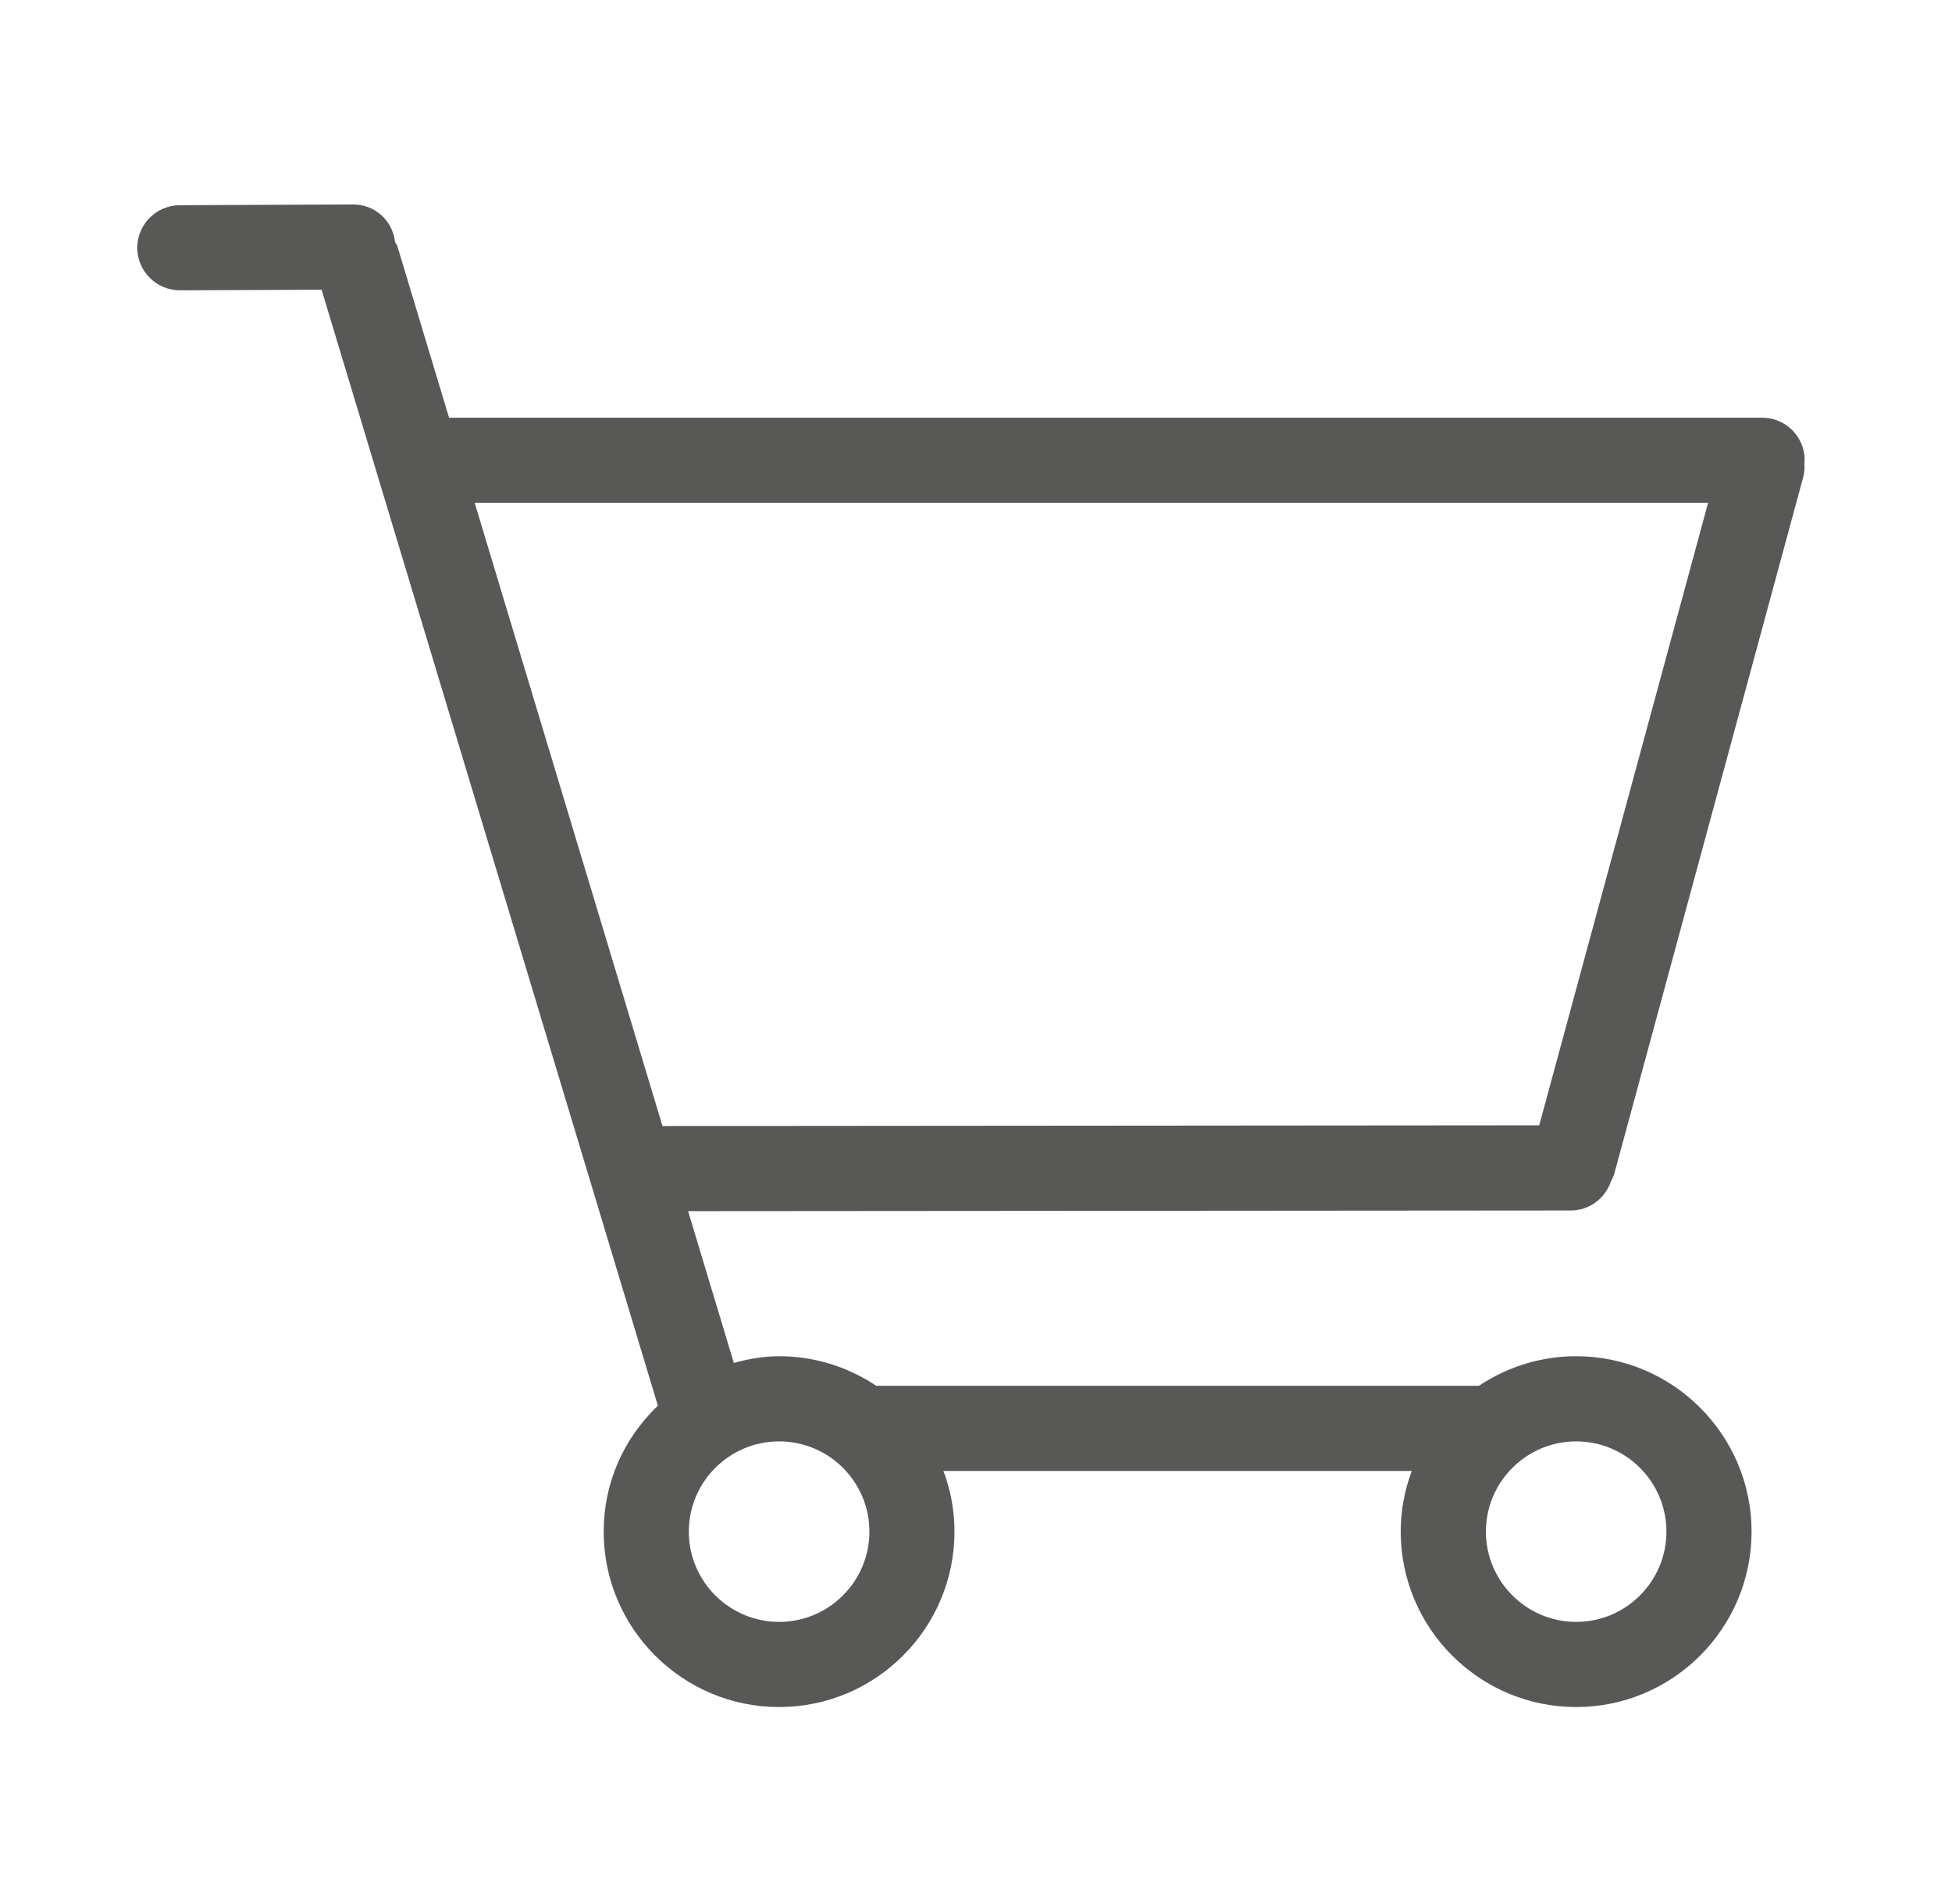 <?xml version="1.0" encoding="UTF-8" standalone="no"?>
<!DOCTYPE svg PUBLIC "-//W3C//DTD SVG 1.1//EN" "http://www.w3.org/Graphics/SVG/1.1/DTD/svg11.dtd">
<svg width="100%" height="100%" viewBox="0 0 41 40" version="1.1" xmlns="http://www.w3.org/2000/svg" xmlns:xlink="http://www.w3.org/1999/xlink" xml:space="preserve" xmlns:serif="http://www.serif.com/" style="fill-rule:evenodd;clip-rule:evenodd;stroke-linejoin:round;stroke-miterlimit:1.414;">
    <rect id="icon-cart-hover" x="0.395" y="0" width="40" height="40" style="fill:none;"/>
    <g transform="matrix(1,0,0,1,0.394,0)">
        <path d="M30.816,32.177C30.816,31.131 31.667,30.281 32.712,30.281C33.758,30.281 34.608,31.131 34.608,32.177C34.608,33.222 33.758,34.073 32.712,34.073C31.667,34.073 30.816,33.222 30.816,32.177M14.074,32.177C14.074,31.131 14.925,30.281 15.971,30.281C17.017,30.281 17.867,31.131 17.867,32.177C17.867,33.222 17.017,34.073 15.971,34.073C14.925,34.073 14.074,33.222 14.074,32.177M35.483,10.563L31.936,23.641L13.521,23.656L9.576,10.563L35.483,10.563ZM37.251,9.037C37.082,8.868 36.858,8.775 36.619,8.775L9.088,8.775C9.071,8.775 9.054,8.776 9.039,8.778L7.959,5.194C7.947,5.156 7.93,5.125 7.904,5.083C7.852,4.632 7.48,4.295 7.023,4.295L3.379,4.311C2.887,4.314 2.487,4.717 2.489,5.209C2.491,5.7 2.892,6.099 3.387,6.099L6.361,6.087L13.424,29.531C12.689,30.236 12.286,31.171 12.286,32.177C12.286,34.208 13.939,35.862 15.97,35.862C18.002,35.862 19.654,34.208 19.654,32.177C19.654,31.741 19.577,31.314 19.422,30.902L29.259,30.902C29.105,31.313 29.027,31.74 29.027,32.177C29.027,34.208 30.68,35.862 32.712,35.862C34.743,35.862 36.396,34.208 36.396,32.177C36.396,30.146 34.743,28.492 32.712,28.492C31.983,28.492 31.277,28.707 30.67,29.113L18.011,29.113C17.403,28.707 16.698,28.492 15.97,28.492C15.67,28.492 15.358,28.539 15.02,28.633L14.059,25.444L32.603,25.43C32.983,25.43 33.32,25.182 33.442,24.819C33.466,24.774 33.494,24.724 33.512,24.66L37.48,10.028C37.506,9.93 37.515,9.829 37.504,9.72C37.508,9.703 37.512,9.68 37.512,9.67C37.512,9.431 37.42,9.206 37.251,9.037" style="fill:rgb(88,88,87);fill-rule:nonzero;"/>
    </g>
</svg>
